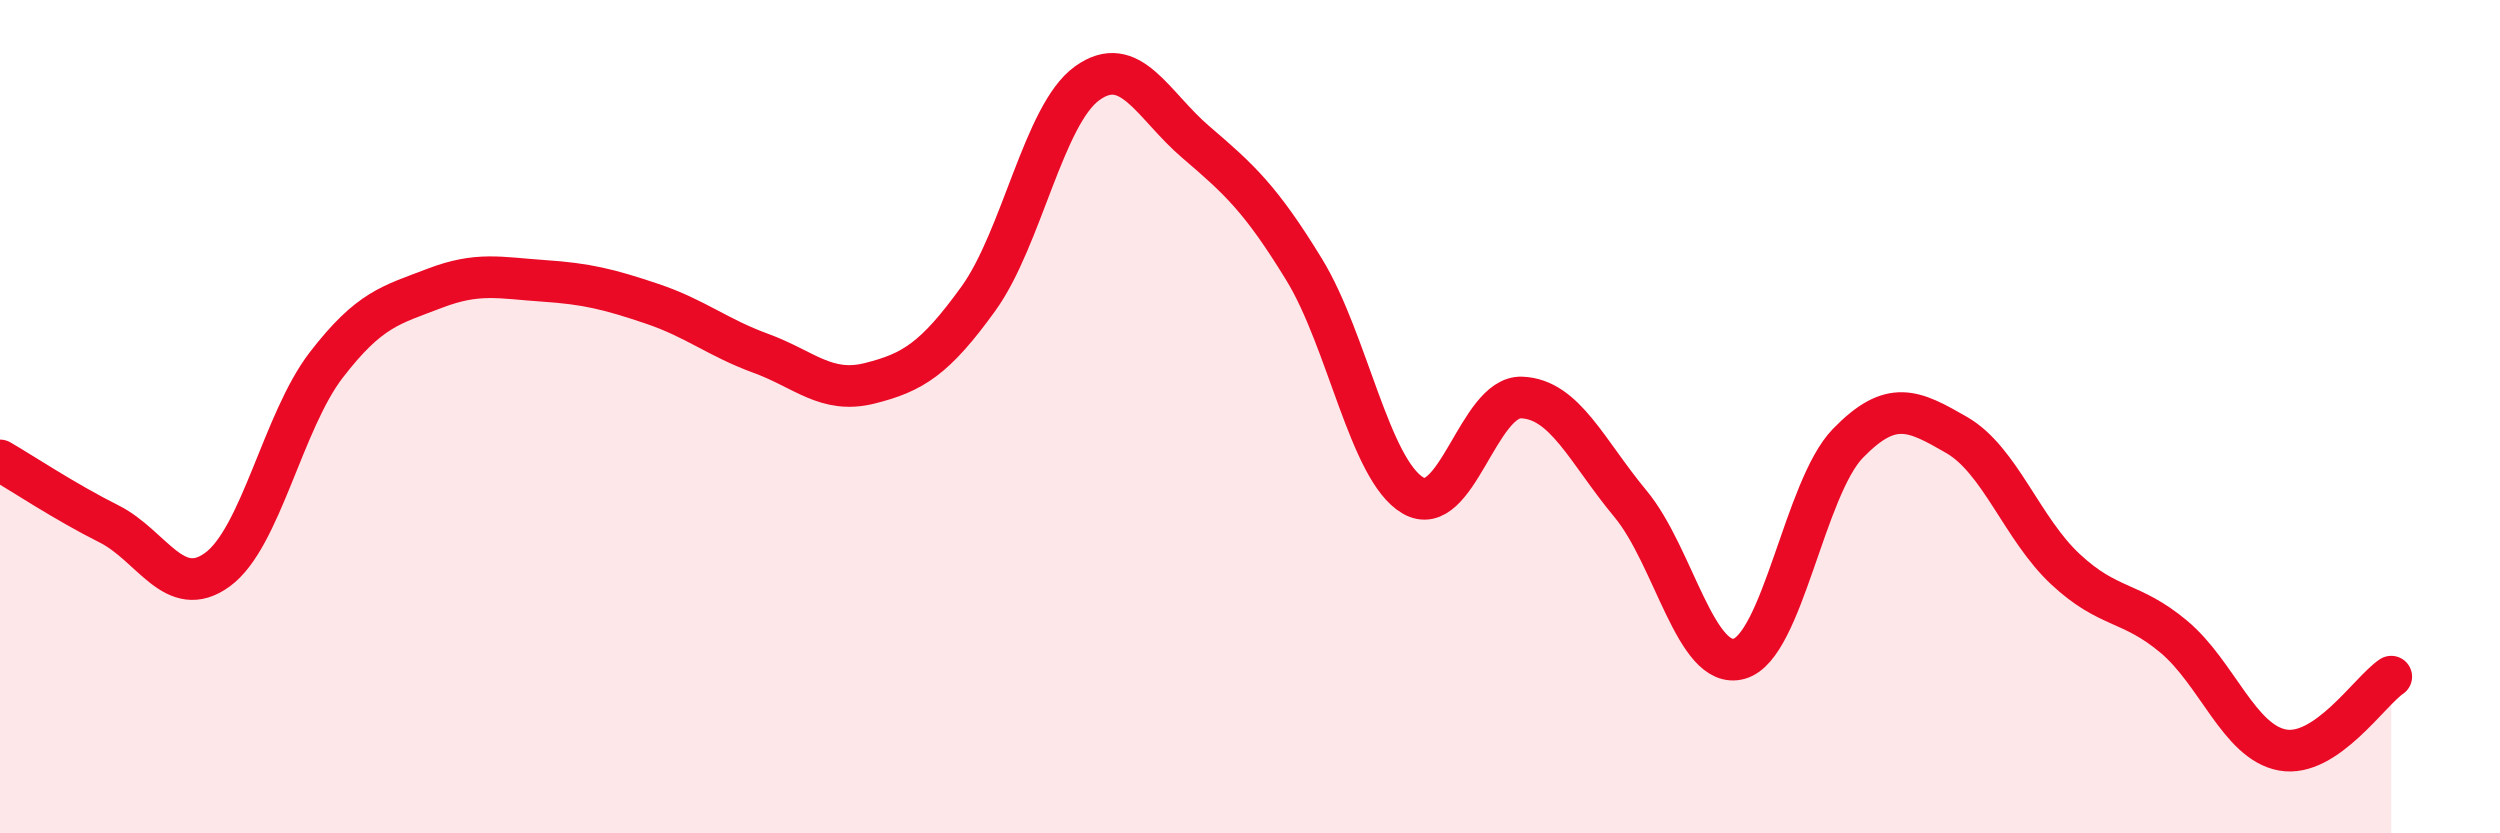 
    <svg width="60" height="20" viewBox="0 0 60 20" xmlns="http://www.w3.org/2000/svg">
      <path
        d="M 0,11.05 C 0.52,11.35 1.57,12.05 2.61,12.57 C 3.65,13.09 4.18,14.43 5.22,13.67 C 6.26,12.91 6.79,10.11 7.83,8.76 C 8.87,7.41 9.39,7.32 10.43,6.92 C 11.47,6.52 12,6.67 13.04,6.74 C 14.08,6.81 14.61,6.94 15.65,7.29 C 16.69,7.64 17.22,8.1 18.26,8.48 C 19.3,8.86 19.83,9.46 20.87,9.2 C 21.91,8.94 22.44,8.61 23.48,7.17 C 24.52,5.73 25.05,2.75 26.09,2 C 27.13,1.25 27.66,2.52 28.7,3.41 C 29.74,4.3 30.26,4.77 31.3,6.47 C 32.34,8.17 32.87,11.28 33.91,11.89 C 34.95,12.5 35.48,9.5 36.52,9.54 C 37.56,9.58 38.09,10.84 39.13,12.09 C 40.17,13.34 40.7,16.1 41.74,15.81 C 42.78,15.52 43.31,11.71 44.35,10.64 C 45.39,9.57 45.92,9.84 46.96,10.44 C 48,11.04 48.53,12.69 49.57,13.66 C 50.61,14.63 51.13,14.41 52.17,15.28 C 53.21,16.15 53.74,17.81 54.78,18 C 55.82,18.19 56.87,16.59 57.39,16.24L57.39 20L0 20Z"
        fill="#EB0A25"
        opacity="0.1"
        stroke-linecap="round"
        stroke-linejoin="round"
      />
      <path
        d="M 0,11.05 C 0.52,11.35 1.57,12.05 2.61,12.57 C 3.65,13.09 4.18,14.43 5.22,13.67 C 6.26,12.91 6.79,10.11 7.83,8.76 C 8.87,7.41 9.39,7.32 10.43,6.92 C 11.47,6.52 12,6.67 13.04,6.74 C 14.08,6.81 14.61,6.94 15.65,7.29 C 16.69,7.64 17.22,8.1 18.26,8.48 C 19.3,8.86 19.83,9.46 20.87,9.2 C 21.91,8.94 22.44,8.61 23.48,7.17 C 24.52,5.73 25.05,2.75 26.09,2 C 27.13,1.25 27.66,2.52 28.7,3.41 C 29.74,4.3 30.26,4.77 31.3,6.47 C 32.34,8.17 32.87,11.28 33.91,11.89 C 34.95,12.5 35.48,9.5 36.52,9.54 C 37.56,9.58 38.09,10.84 39.13,12.09 C 40.17,13.34 40.7,16.1 41.74,15.81 C 42.78,15.52 43.31,11.71 44.35,10.64 C 45.39,9.57 45.92,9.84 46.96,10.44 C 48,11.04 48.53,12.69 49.57,13.66 C 50.61,14.63 51.13,14.41 52.17,15.28 C 53.21,16.15 53.74,17.81 54.78,18 C 55.82,18.19 56.87,16.59 57.39,16.24"
        stroke="#EB0A25"
        stroke-width="1"
        fill="none"
        stroke-linecap="round"
        stroke-linejoin="round"
      />
    </svg>
  